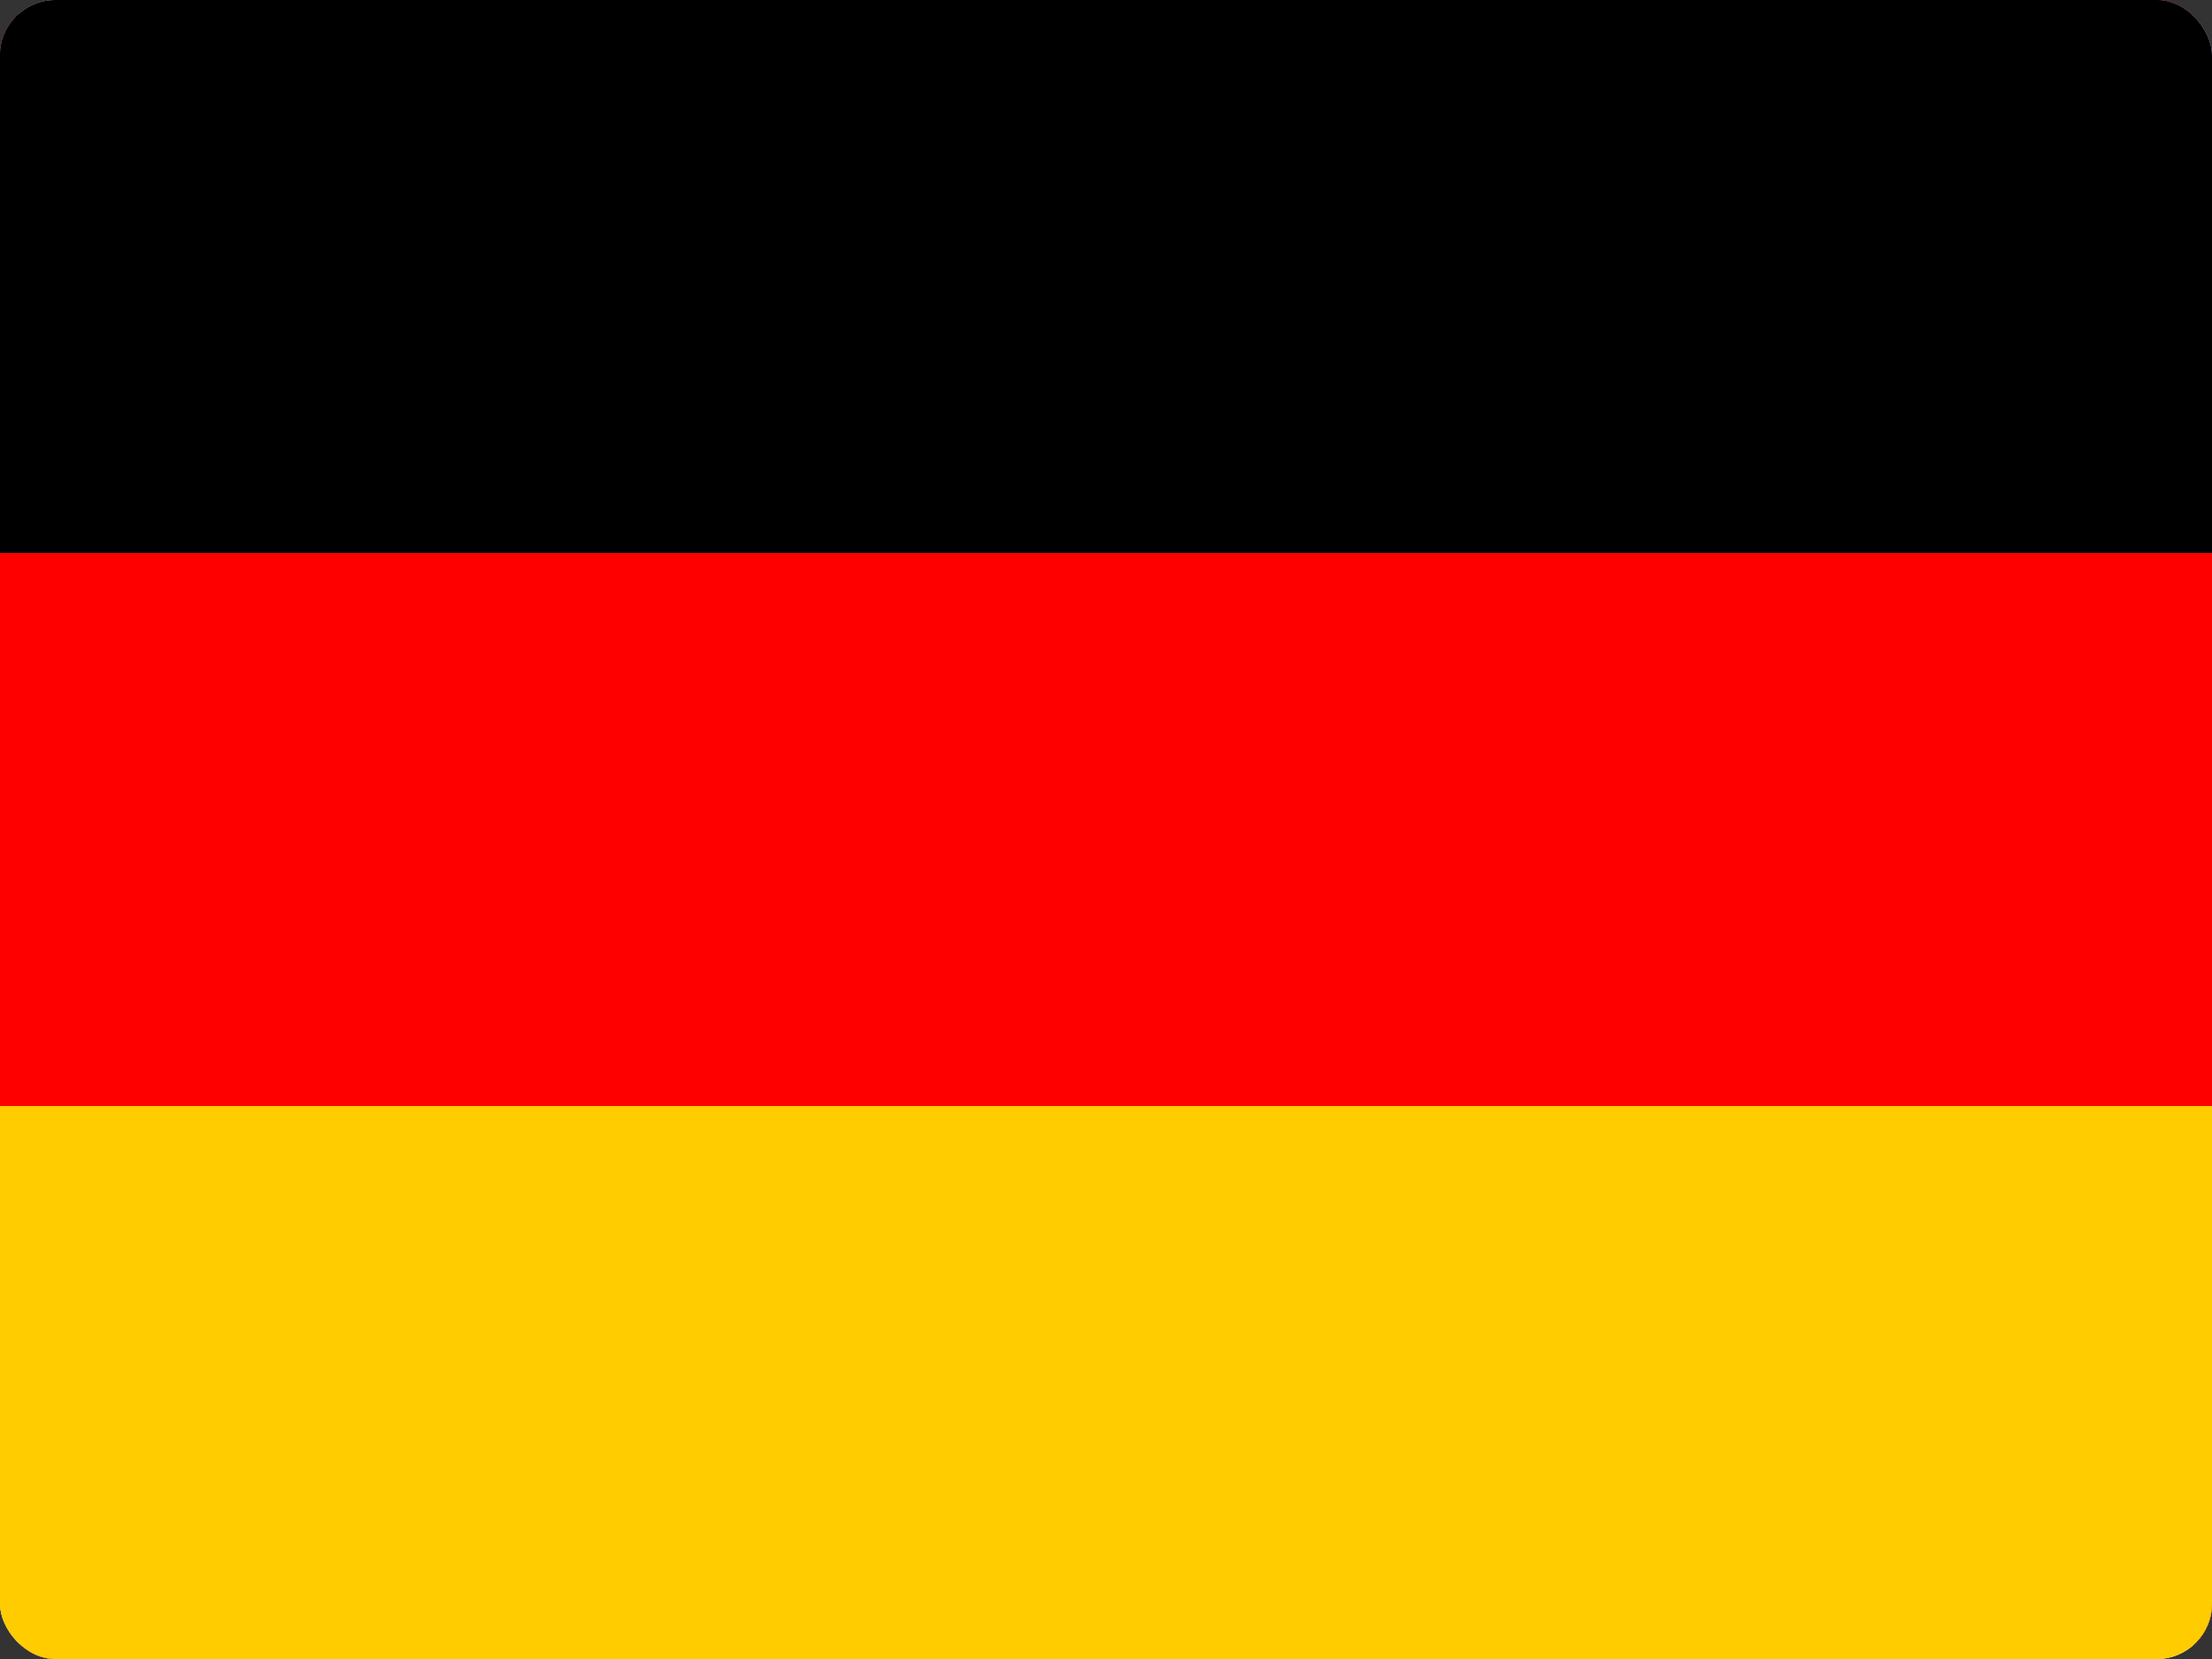 <svg width="80" height="60" viewBox="0 0 80 60" fill="none" xmlns="http://www.w3.org/2000/svg">
<rect x="0" y="0" width="80" height="60" fill="#333333" stroke="none"/>
<g clip-path="url(#clip0_959_35755)">
<path d="M0 40H80V60H0V40Z" fill="#FFCC00"/>
<path d="M0 0H80V20H0V0Z" fill="#000001"/>
<path d="M0 20H80V40H0V20Z" fill="#FF0000"/>
<g clip-path="url(#clip1_959_35755)">
<path d="M0 0H80V60H0V0Z" fill="#012169"/>
<path d="M9.375 0L39.875 22.625L70.25 0H80V7.75L50 30.125L80 52.375V60H70L40 37.625L10.125 60H0V52.5L29.875 30.25L0 8V0H9.375Z" fill="white"/>
<path d="M53 35.125L80 55V60L46.125 35.125H53ZM30 37.625L30.75 42L6.75 60H0L30 37.625ZM80 0V0.375L48.875 23.875L49.125 18.375L73.75 0H80ZM0 0L29.875 22H22.375L0 5.25V0Z" fill="#C8102E"/>
<path d="M30.125 0V60H50.125V0H30.125ZM0 20V40H80V20H0Z" fill="white"/>
<path d="M0 24.125V36.125H80V24.125H0ZM34.125 0V60H46.125V0H34.125Z" fill="#C8102E"/>
</g>
<g clip-path="url(#clip2_959_35755)">
<path d="M0 40H80V60H0V40Z" fill="#FFCC00"/>
<path d="M0 0H80V20H0V0Z" fill="#000001"/>
<path d="M0 20H80V40H0V20Z" fill="#FF0000"/>
</g>
</g>
<defs>
<clipPath id="clip0_959_35755">
<rect width="80" height="60" rx="2" fill="white"/>
</clipPath>
<clipPath id="clip1_959_35755">
<rect width="80" height="60" fill="white"/>
</clipPath>
<clipPath id="clip2_959_35755">
<rect width="80" height="60" fill="white"/>
</clipPath>
</defs>
</svg>
